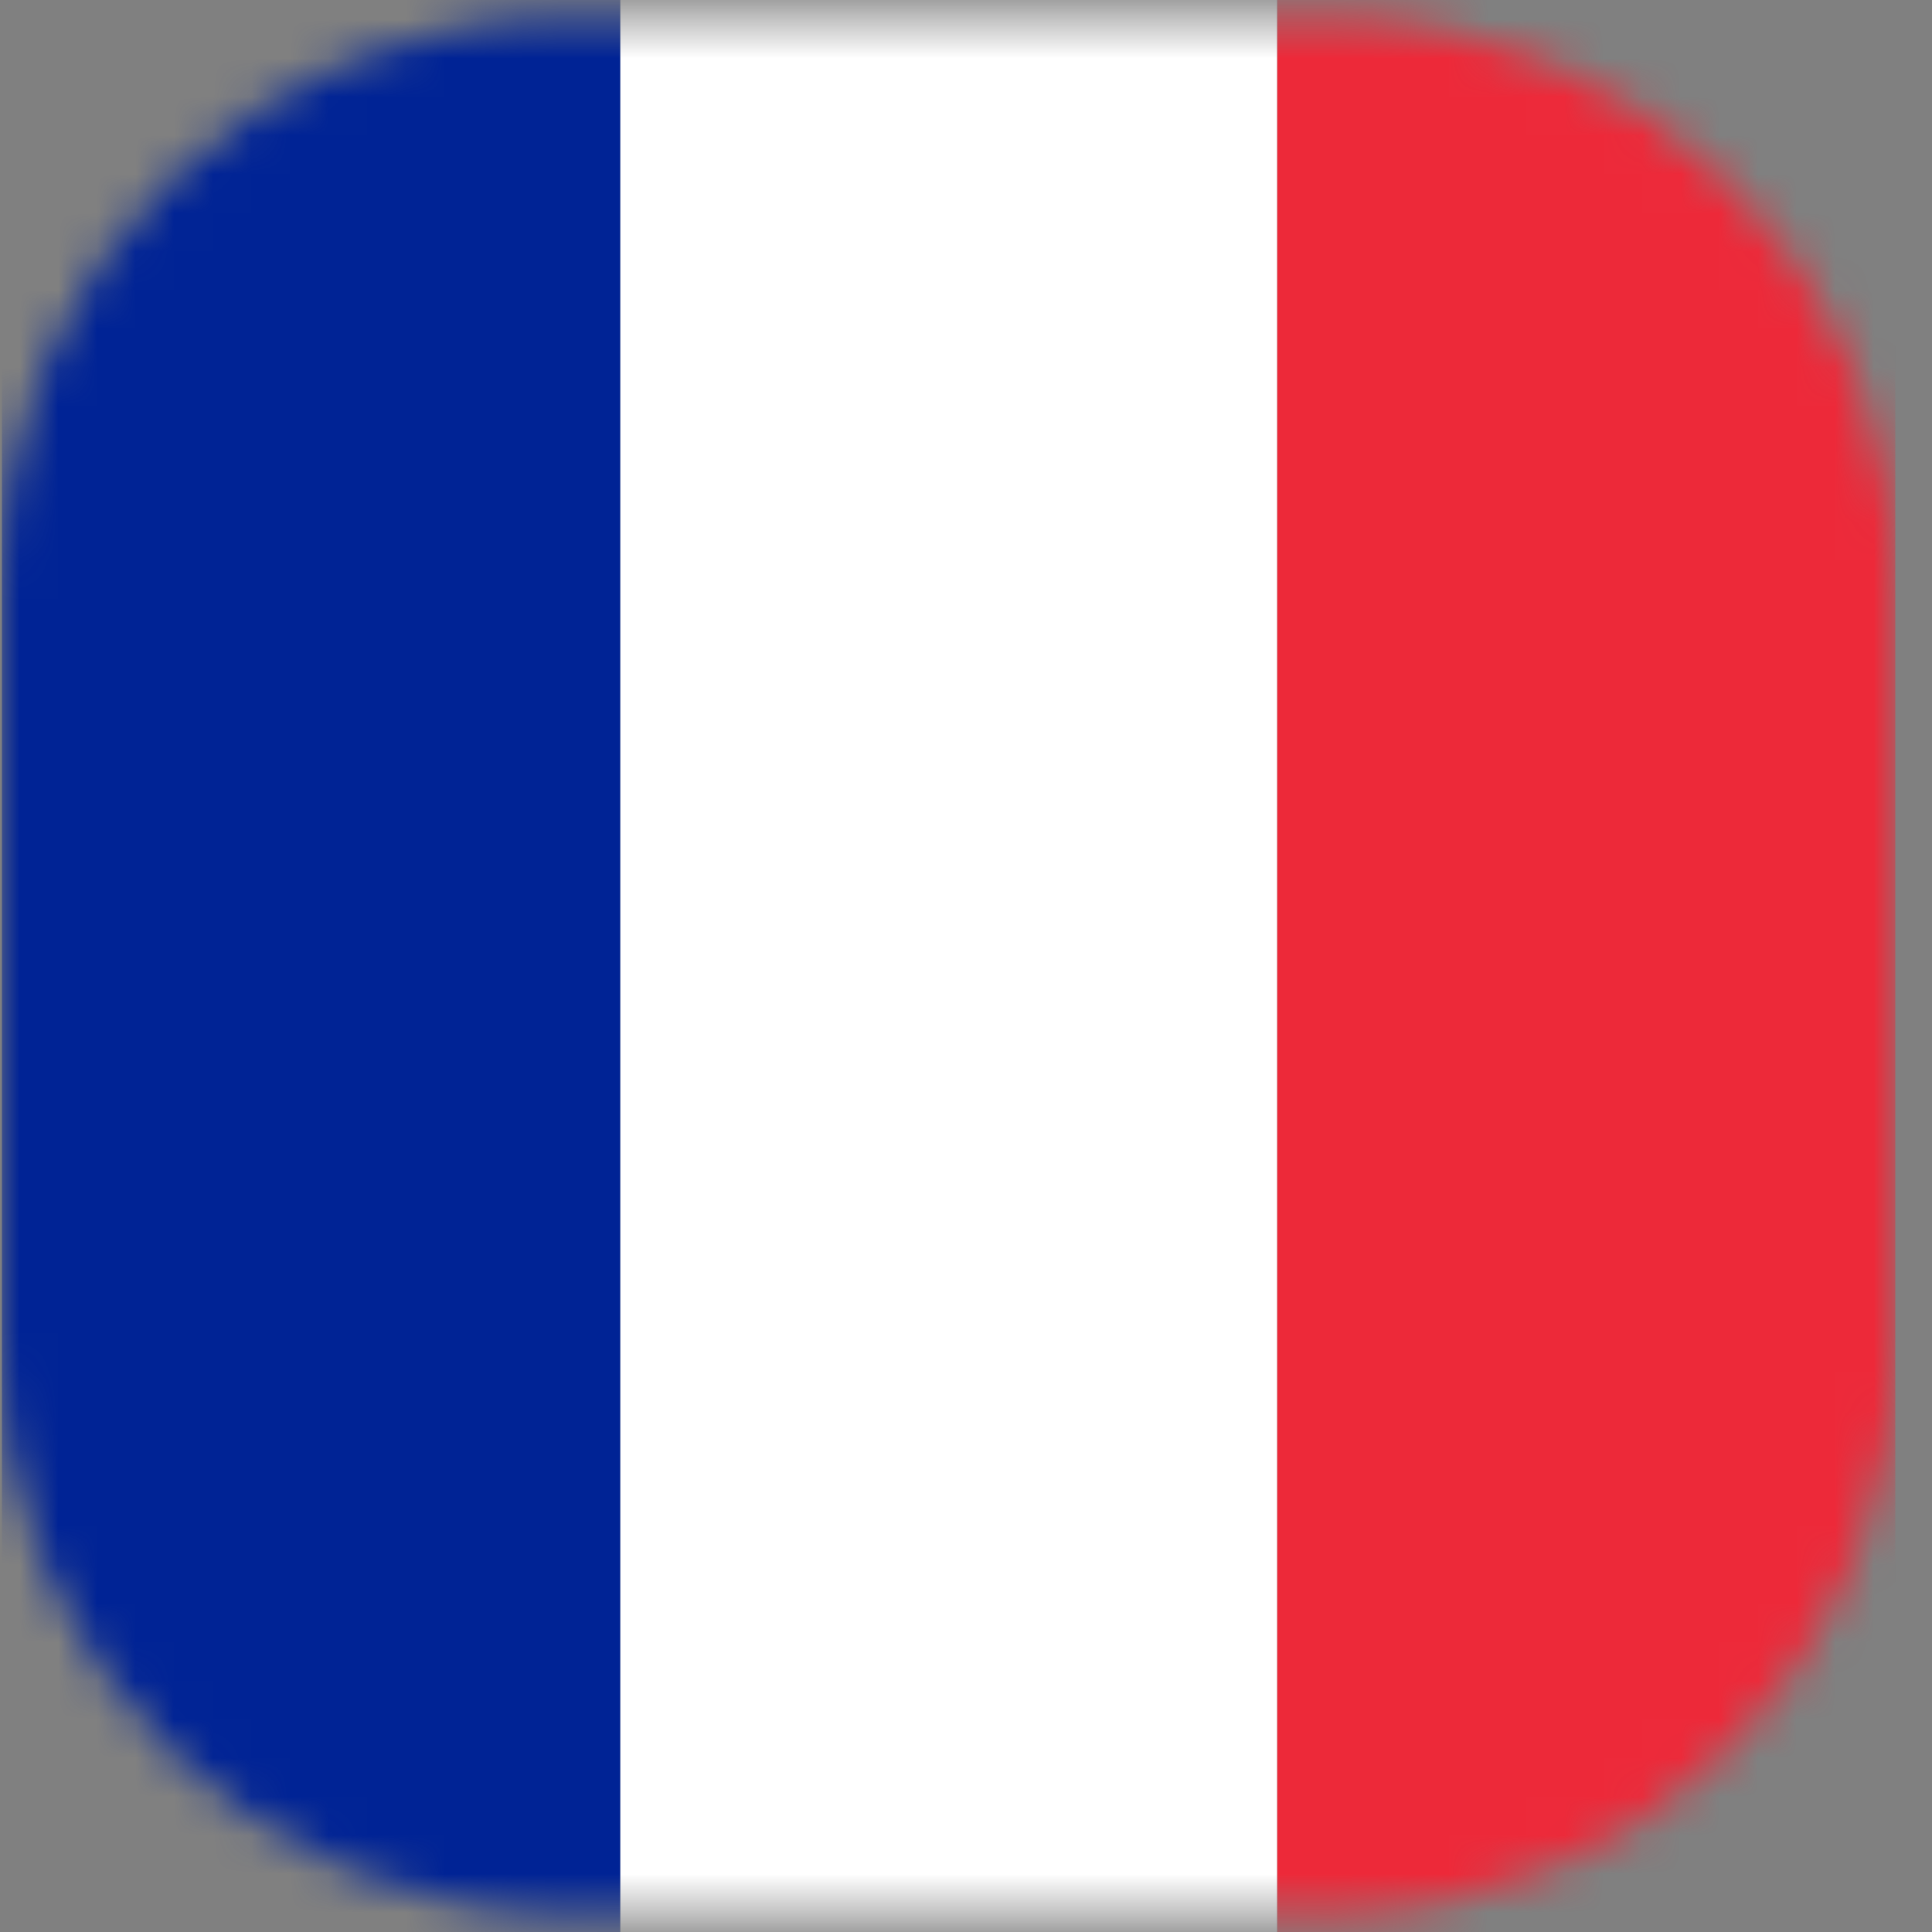 <?xml version="1.0" encoding="UTF-8"?>
<svg xmlns="http://www.w3.org/2000/svg" width="50" height="50" viewBox="0 0 50 50" fill="none">
  <rect x="0" y="0" width="50" height="50" fill="#808080" stroke="none"/>
  <mask id="mask0_1240_11097" style="mask-type:luminance" maskUnits="userSpaceOnUse" x="0" y="0" width="50" height="50">
    <path d="M34.386 0.44H14.704C6.583 0.44 0 7.024 0 15.145V34.827C0 42.948 6.583 49.531 14.704 49.531H34.386C42.508 49.531 49.091 42.948 49.091 34.827V15.145C49.091 7.024 42.508 0.44 34.386 0.44Z" fill="white"></path>
  </mask>
  <g mask="url(#mask0_1240_11097)">
    <path d="M49.05 -6.955H33.05V56.045H49.05V-6.955Z" fill="#ED2939"></path>
    <path d="M33.05 -6.955H16.05V56.045H33.05V-6.955Z" fill="white"></path>
    <path d="M16.05 -6.955H0.05V56.045H16.05V-6.955Z" fill="#002395"></path>
  </g>
</svg>
